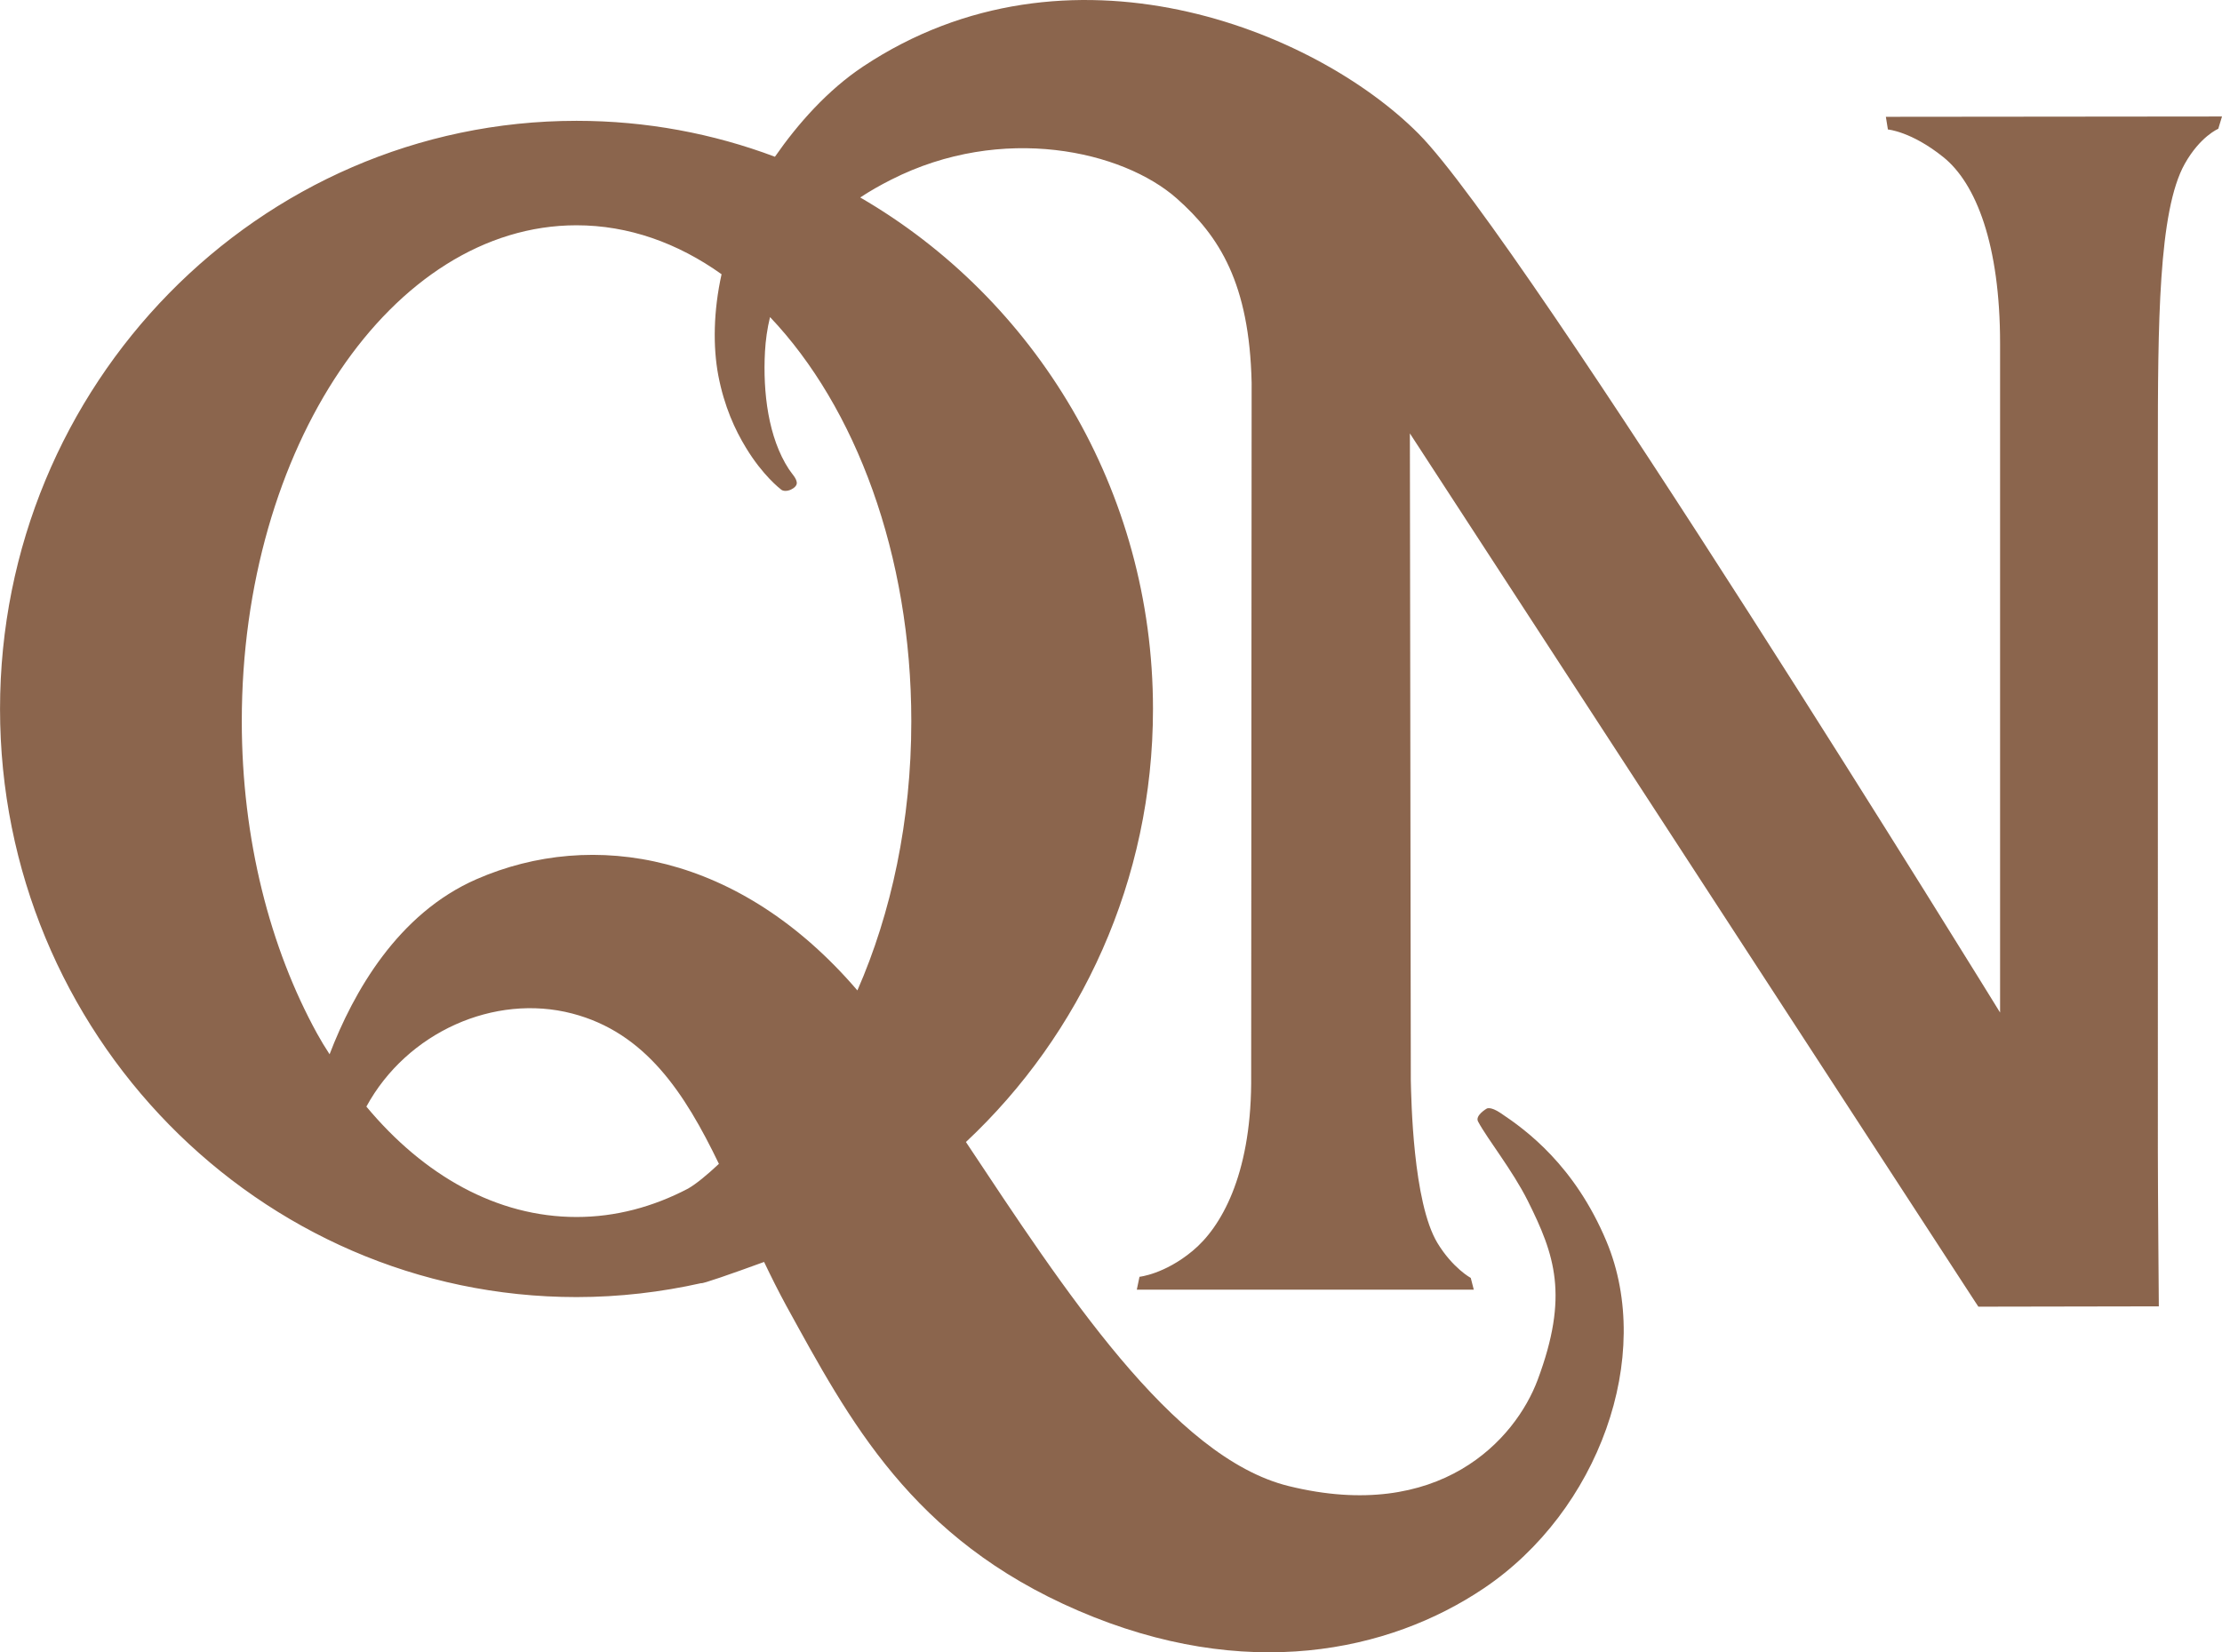 <?xml version="1.0" encoding="UTF-8" standalone="no"?>
<svg
   width="62.078"
   height="46.169"
   viewBox="0 0 62.078 46.169"
   fill="none"
   version="1.1"
   id="svg12042"
   xmlns="http://www.w3.org/2000/svg"
   xmlns:svg="http://www.w3.org/2000/svg">
  <g
     clip-path="url(#clip0_2_326)"
     id="g12035"
     transform="translate(-43.504,-0.761)">
    <path
       d="m 96.191,4.025 0.057,0.354 c 0,0 0.655,0.054 1.547,0.771 0.918,0.735 1.587,2.453 1.587,5.21 v 18.694 c 0,0 -13.299,-21.59 -16.244,-24.554 C 80.241,1.585 73.355,-1.195 67.615,2.621 66.63,3.276 65.795,4.217 65.154,5.141 63.426,4.491 61.559,4.137 59.612,4.137 c -8.882,0 -16.107,7.372 -16.107,16.434 0,9.062 7.225,16.434 16.107,16.434 1.195,0 2.365,-0.139 3.485,-0.39 0.009,0.031 0.844,-0.26 1.754,-0.592 0.198,0.413 0.4,0.821 0.62,1.224 1.758,3.193 3.494,6.515 8.166,8.524 4.672,2.009 8.675,1.152 11.321,-0.628 3.208,-2.157 4.769,-6.488 3.428,-9.694 -0.888,-2.121 -2.246,-3.112 -2.953,-3.583 -0.299,-0.202 -0.396,-0.126 -0.396,-0.126 0,0 -0.334,0.193 -0.237,0.363 0.268,0.498 0.954,1.35 1.384,2.206 0.76,1.52 1.156,2.655 0.281,5.004 -0.624,1.677 -2.742,4.009 -6.957,2.973 -3.248,-0.798 -6.293,-5.515 -9.018,-9.614 3.208,-3.004 5.226,-7.313 5.226,-12.098 0,-6.121 -3.301,-11.466 -8.179,-14.295 0.264,-0.175 0.554,-0.341 0.866,-0.498 3.103,-1.574 6.469,-0.807 7.977,0.525 1.191,1.054 2.03,2.372 2.092,5.152 l -0.013,19.59 c -0.022,2.56 -0.839,4.009 -1.639,4.668 -0.782,0.65 -1.481,0.722 -1.481,0.722 l -0.075,0.359 h 9.414 l -0.084,-0.327 c 0,0 -0.505,-0.274 -0.932,-0.978 -0.686,-1.139 -0.73,-4.027 -0.743,-4.542 l -0.026,-18.079 15.791,24.263 0.092,0.139 5.041,-0.009 c 0,0 -0.027,-3.242 -0.027,-4.327 V 13.409 c 0,-3.596 0.014,-6.757 0.752,-8.071 0.431,-0.767 0.936,-0.978 0.936,-0.978 L 105.582,4.016 96.177,4.025 Z M 62.728,33.973 c -0.976,0.511 -2.022,0.794 -3.116,0.794 -2.224,0 -4.267,-1.157 -5.872,-3.085 1.134,-2.081 3.578,-3.166 5.749,-2.601 2.048,0.534 3.142,2.215 4.1,4.201 -0.33,0.309 -0.633,0.56 -0.861,0.691 z m 4.729,-5.538 c -3.279,-3.825 -7.383,-4.529 -10.64,-3.107 -2.197,0.96 -3.437,3.148 -4.105,4.892 -0.127,-0.193 -0.246,-0.39 -0.352,-0.583 -1.31,-2.385 -2.101,-5.421 -2.101,-8.726 0,-7.641 4.197,-13.855 9.352,-13.855 1.45,0 2.826,0.493 4.052,1.368 -0.229,1.031 -0.242,2.027 -0.092,2.825 0.167,0.874 0.47,1.525 0.773,2.022 0.47,0.776 0.949,1.143 0.989,1.175 0.053,0.04 0.163,0.045 0.268,-0.004 0.084,-0.04 0.176,-0.112 0.163,-0.202 -0.018,-0.126 -0.114,-0.211 -0.22,-0.368 -0.576,-0.879 -0.73,-2.148 -0.668,-3.287 0.018,-0.318 0.062,-0.641 0.141,-0.964 2.386,2.511 3.947,6.636 3.947,11.295 0,2.776 -0.558,5.358 -1.508,7.524 z"
       fill="#8b654d"
       id="path12033" />
  </g>
  <defs
     id="defs12040">
    <clipPath
       id="clip0_2_326">
      <rect
         width="156"
         height="80"
         fill="#ffffff"
         id="rect12037"
         x="0"
         y="0" />
    </clipPath>
  </defs>
</svg>
